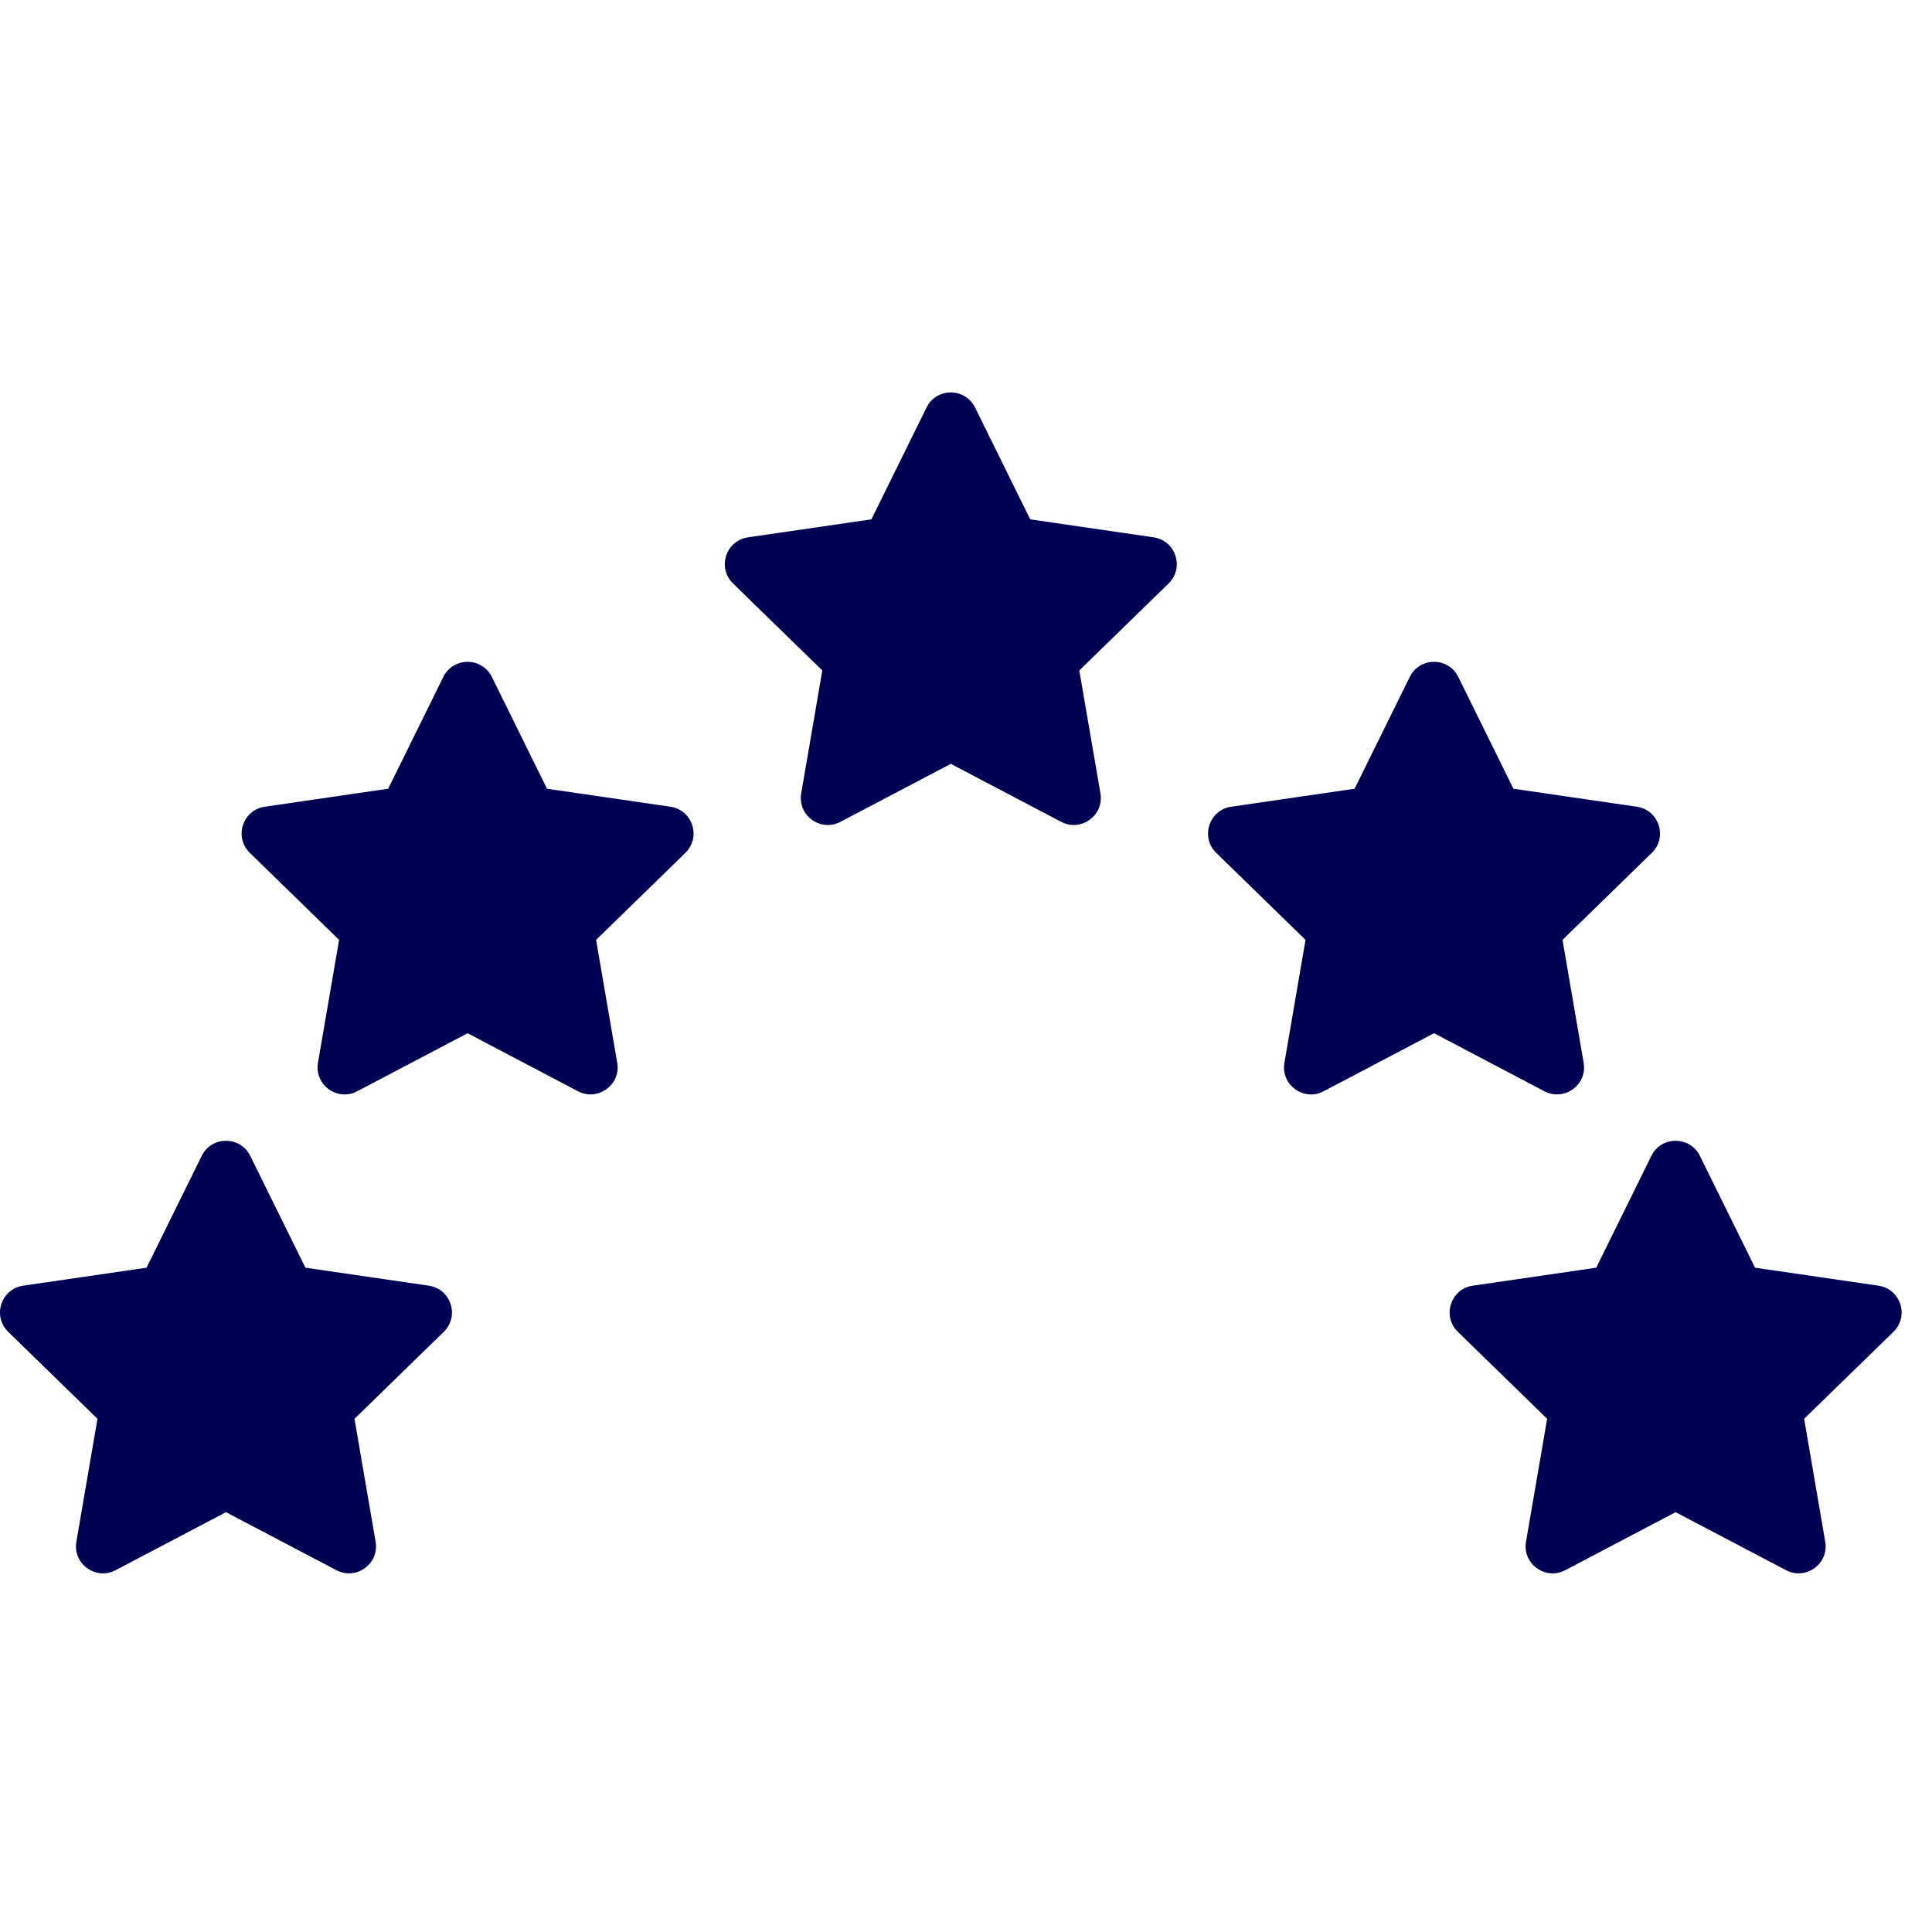 <?xml version="1.0" encoding="UTF-8"?>
<svg width="64px" height="64px" viewBox="0 0 64 64" version="1.1" xmlns="http://www.w3.org/2000/svg" xmlns:xlink="http://www.w3.org/1999/xlink">
    <!-- Generator: Sketch 56.3 (81716) - https://sketch.com -->
    <title>Icon / Vietnam / 5 star</title>
    <desc>Created with Sketch.</desc>
    <g id="Icon-/-Vietnam-/-5-star" stroke="none" stroke-width="1" fill="none" fill-rule="evenodd">
        <path d="M6.683,38.289 C7.013,37.62 7.962,37.628 8.289,38.289 L10.117,41.994 L14.205,42.59 C14.938,42.696 15.232,43.6 14.701,44.118 L11.743,47 L12.442,51.072 C12.568,51.808 11.793,52.357 11.144,52.015 L7.486,50.093 L3.828,52.015 C3.179,52.36 2.404,51.808 2.53,51.072 L3.229,47 L0.271,44.118 C-0.26,43.6 0.034,42.696 0.767,42.59 L4.855,41.994 L6.683,38.289 Z M54.704,38.289 C55.034,37.62 55.983,37.628 56.311,38.289 L58.138,41.994 L62.227,42.59 C62.96,42.696 63.254,43.6 62.722,44.118 L59.764,47 L60.463,51.072 C60.589,51.808 59.814,52.357 59.165,52.015 L55.507,50.093 L51.85,52.015 C51.2,52.36 50.425,51.808 50.551,51.072 L51.251,47 L48.293,44.118 C47.761,43.6 48.055,42.696 48.788,42.59 L52.877,41.994 L54.704,38.289 Z M46.701,22.423 C47.031,21.754 47.98,21.762 48.307,22.423 L50.134,26.128 L54.223,26.724 C54.956,26.831 55.25,27.735 54.718,28.252 L51.76,31.135 L52.46,35.207 C52.586,35.943 51.811,36.491 51.161,36.15 L47.504,34.227 L43.846,36.15 C43.197,36.494 42.422,35.943 42.548,35.207 L43.247,31.135 L40.289,28.252 C39.758,27.735 40.051,26.831 40.785,26.724 L44.873,26.128 L46.701,22.423 Z M14.686,22.423 C15.017,21.754 15.965,21.762 16.293,22.423 L18.12,26.128 L22.209,26.724 C22.942,26.831 23.236,27.735 22.704,28.252 L19.746,31.135 L20.446,35.207 C20.572,35.943 19.796,36.491 19.147,36.15 L15.49,34.227 L11.832,36.15 C11.183,36.494 10.407,35.943 10.533,35.207 L11.233,31.135 L8.275,28.252 C7.743,27.735 8.037,26.831 8.77,26.724 L12.859,26.128 L14.686,22.423 Z M30.694,13.498 C31.024,12.83 31.972,12.838 32.3,13.498 L34.127,17.204 L38.216,17.8 C38.949,17.906 39.243,18.81 38.711,19.328 L35.753,22.21 L36.453,26.282 C36.579,27.018 35.804,27.567 35.154,27.225 L31.497,25.303 L27.839,27.225 C27.19,27.569 26.415,27.018 26.541,26.282 L27.24,22.21 L24.282,19.328 C23.75,18.81 24.044,17.906 24.777,17.8 L28.866,17.204 L30.694,13.498 Z" id="Icon-/-Large-/-5-star" fill="#000054" fill-rule="nonzero"></path>
    </g>
</svg>